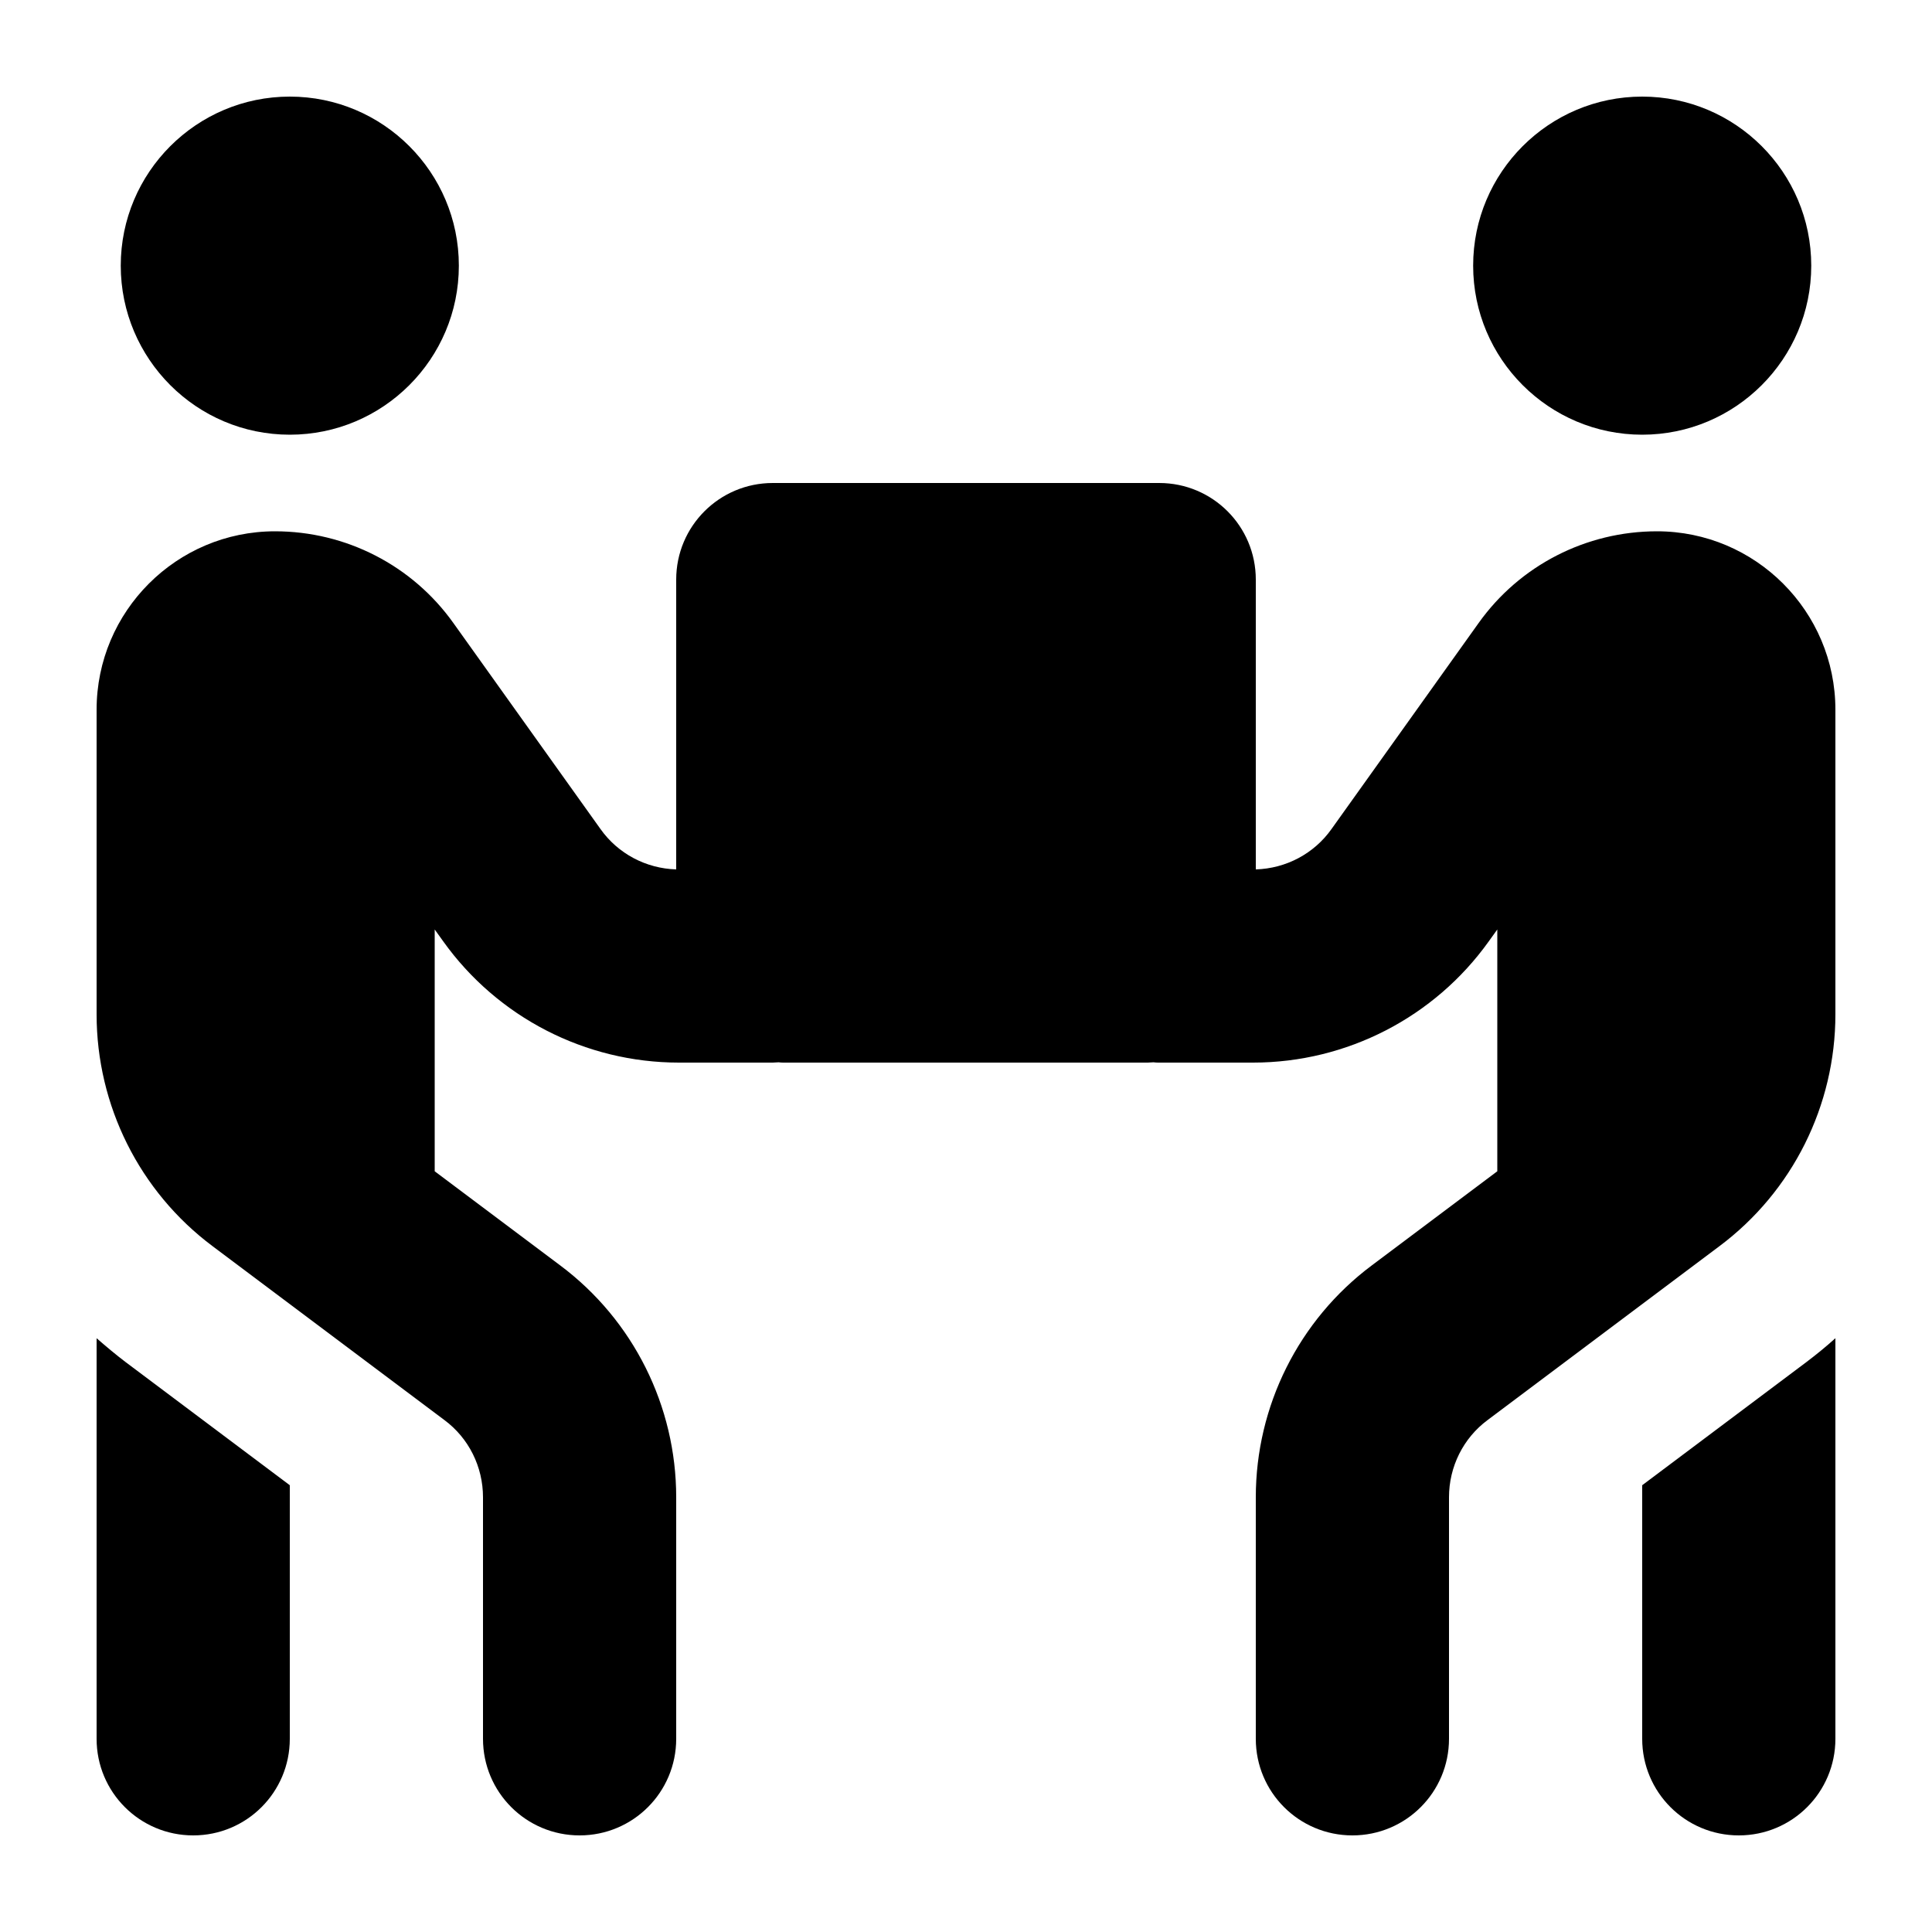 <svg xmlns="http://www.w3.org/2000/svg" viewBox="0 0 640 640"><!--! Font Awesome Free 7.1.0 by @fontawesome - https://fontawesome.com License - https://fontawesome.com/license/free (Icons: CC BY 4.0, Fonts: SIL OFL 1.1, Code: MIT License) Copyright 2025 Fonticons, Inc. --><path fill="currentColor" d="M96 32C126.9 32 152 57.1 152 88C152 118.9 126.9 144 96 144C65.1 144 40 118.9 40 88C40 57.1 65.1 32 96 32zM32 235.1C32 202.5 58.5 176 91.1 176C114.6 176 136.6 187.3 150.2 206.4L198.9 274.6C204.7 282.8 214 287.7 224 288L224 192C224 174.3 238.3 160 256 160L384 160C401.7 160 416 174.3 416 192L416 288C426 287.7 435.3 282.8 441.1 274.6L489.8 206.4C503.4 187.3 525.4 176 548.9 176C581.5 176 608 202.5 608 235.1L608 336C608 366.2 593.8 394.7 569.6 412.8L492.8 470.4C484.7 476.4 480 485.9 480 496L480 576C480 593.7 465.7 608 448 608C430.3 608 416 593.7 416 576L416 496C416 465.8 430.2 437.3 454.4 419.2L496 388L496 307.9L493.2 311.8C475.2 337 446.1 352 415.1 352L384 352C383.4 352 382.7 352 382.1 351.9C381.5 351.9 380.8 352 380.2 352L259.8 352C259.2 352 258.5 352 257.9 351.9C257.3 351.9 256.6 352 256 352L224.9 352C193.9 352 164.8 337 146.8 311.8L144 307.9L144 388L185.6 419.2C209.8 437.3 224 465.8 224 496L224 576C224 593.7 209.7 608 192 608C174.3 608 160 593.7 160 576L160 496C160 485.9 155.3 476.4 147.2 470.4L70.4 412.8C46.2 394.7 32 366.2 32 336L32 235.1zM32 443.3C35.1 446 38.3 448.7 41.6 451.2L96 492L96 576C96 593.7 81.7 608 64 608C46.3 608 32 593.7 32 576L32 443.3zM600 88C600 118.9 574.9 144 544 144C513.1 144 488 118.9 488 88C488 57.1 513.1 32 544 32C574.9 32 600 57.1 600 88zM608 576C608 593.7 593.7 608 576 608C558.3 608 544 593.7 544 576L544 492L598.4 451.2C601.7 448.7 604.9 446.1 608 443.3L608 576z"/></svg>
